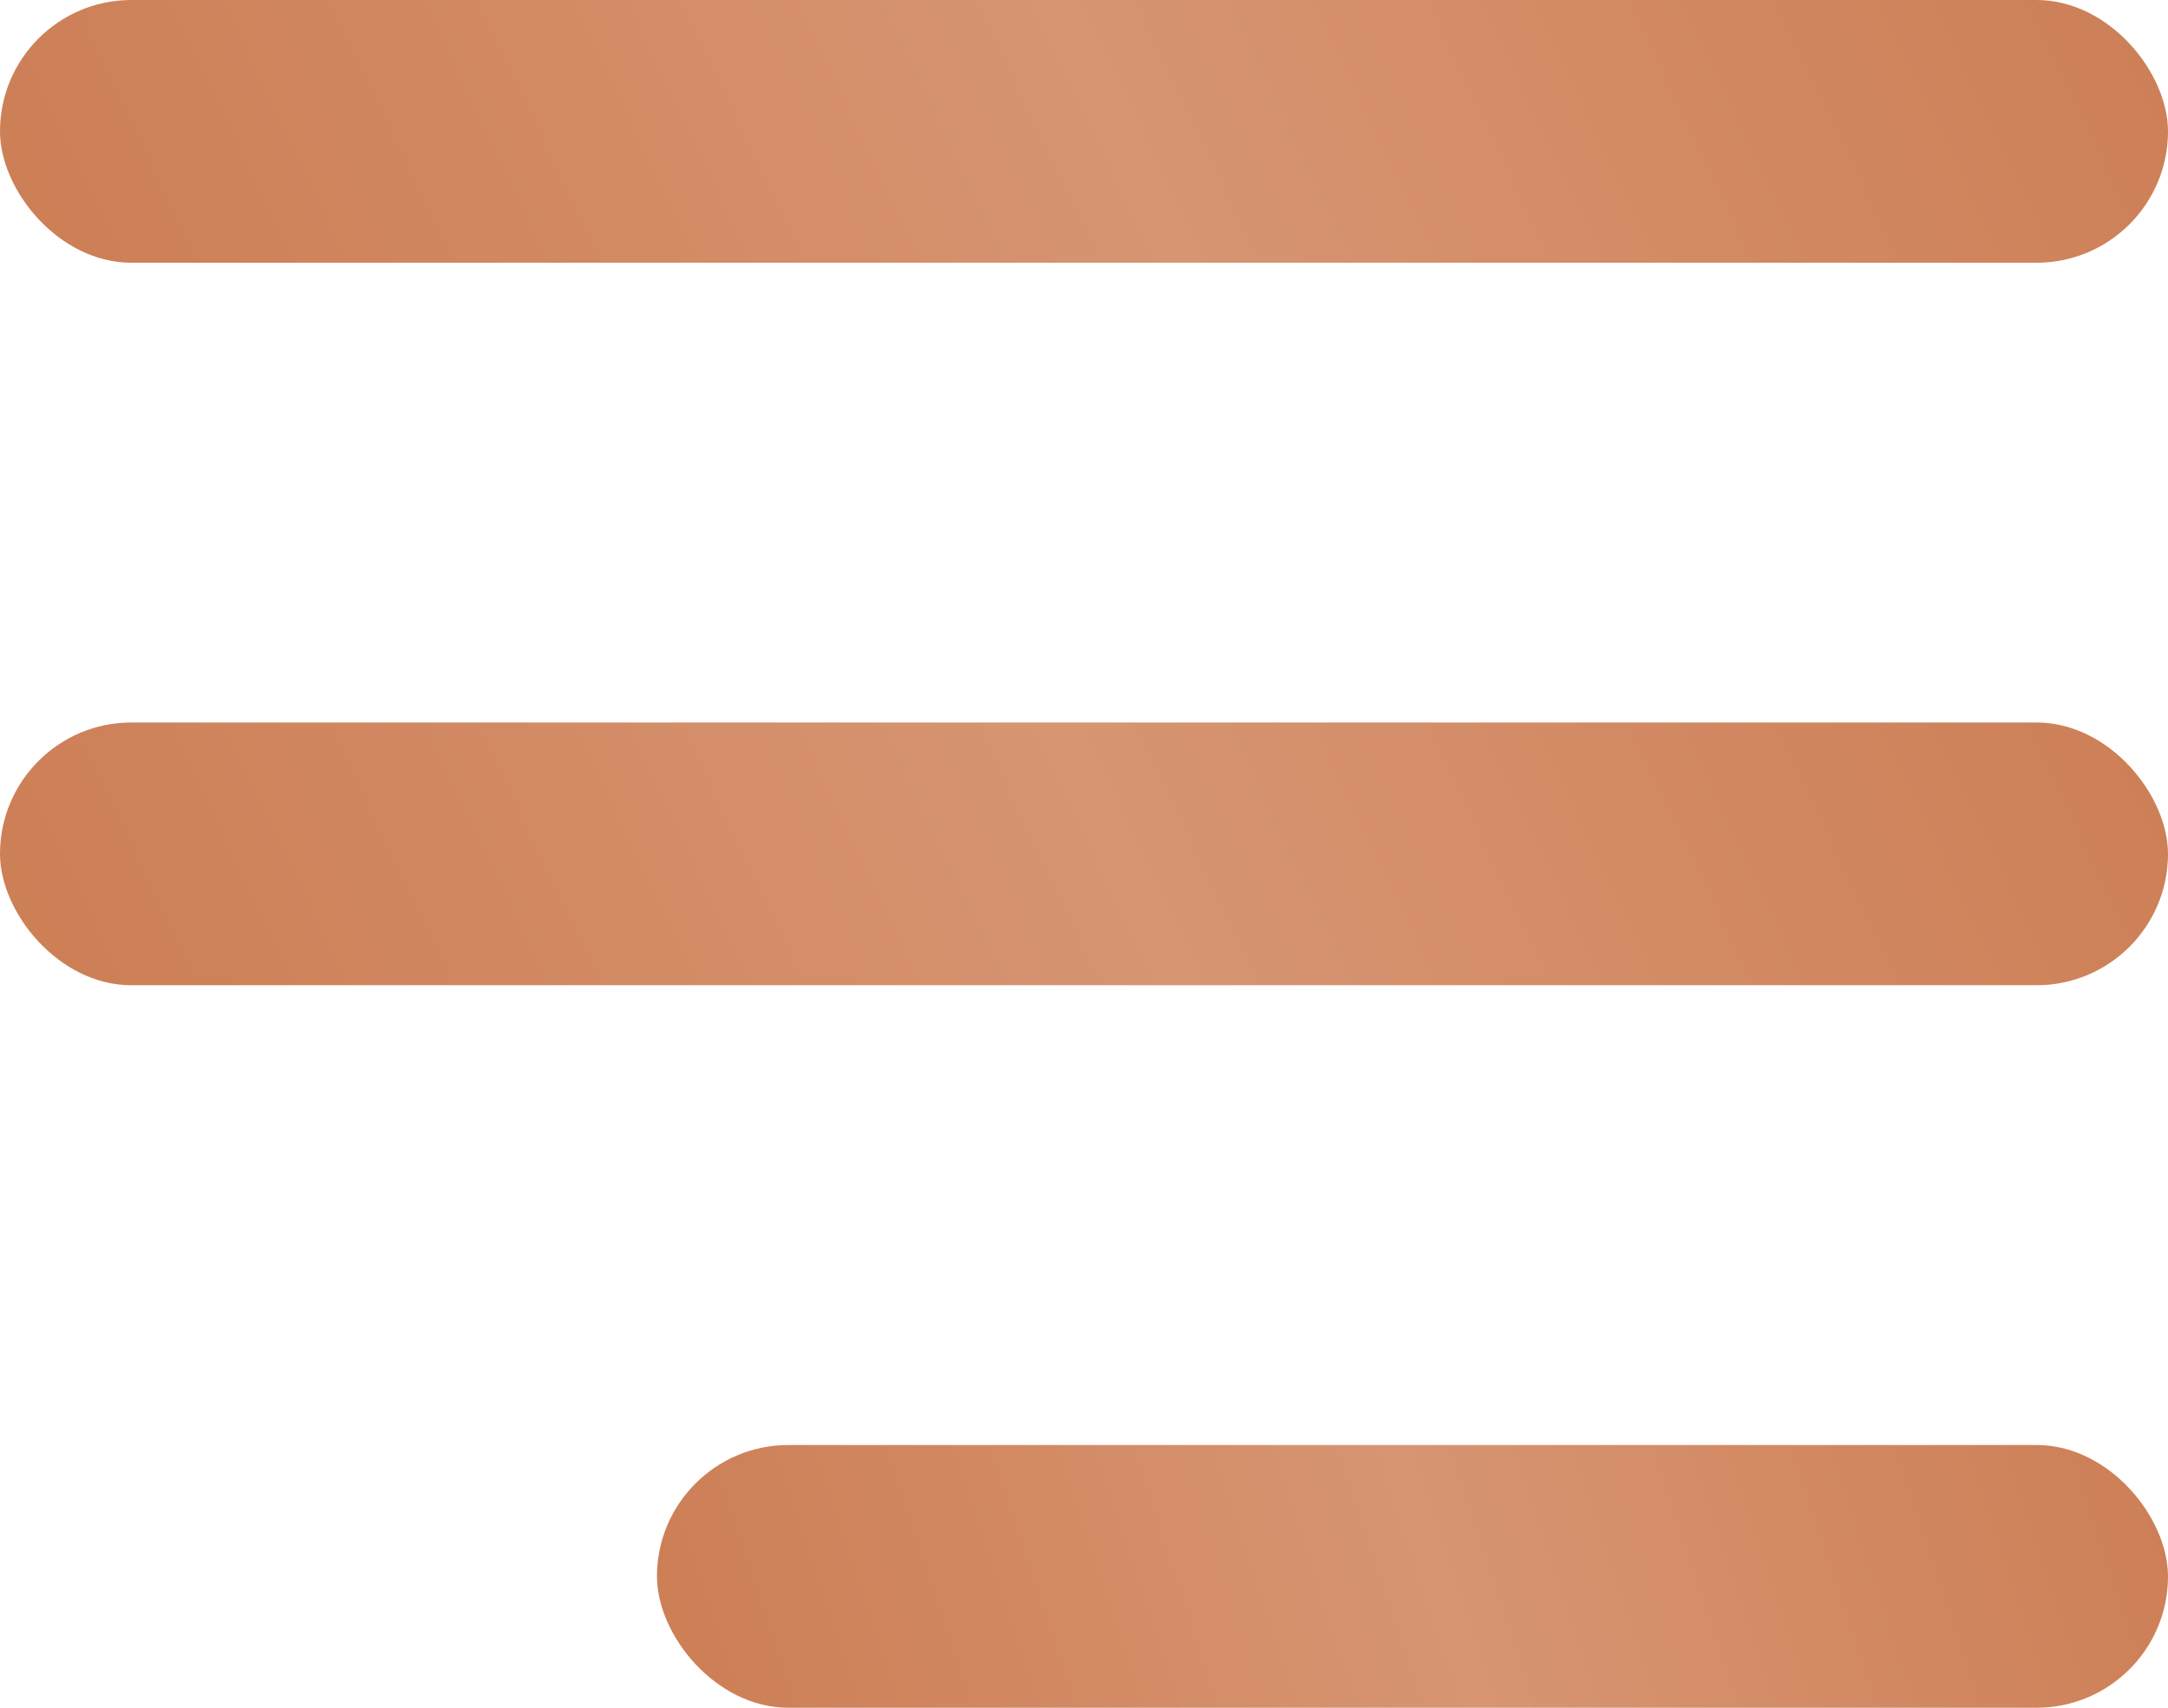 <svg width="33" height="26" viewBox="0 0 33 26" fill="none" xmlns="http://www.w3.org/2000/svg">
<rect width="33" height="4" rx="2" fill="url(#paint0_linear)"/>
<rect y="11" width="33" height="4" rx="2" fill="url(#paint1_linear)"/>
<rect x="10" y="22" width="23" height="4" rx="2" fill="url(#paint2_linear)"/>
<defs>
<linearGradient id="paint0_linear" x1="0.875" y1="3.629" x2="28.295" y2="-9.441" gradientUnits="userSpaceOnUse">
<stop stop-color="#CD7F56"/>
<stop offset="0.503" stop-color="#D79572"/>
<stop offset="1" stop-color="#CD7F56"/>
</linearGradient>
<linearGradient id="paint1_linear" x1="0.875" y1="14.629" x2="28.295" y2="1.559" gradientUnits="userSpaceOnUse">
<stop stop-color="#CD7F56"/>
<stop offset="0.503" stop-color="#D79572"/>
<stop offset="1" stop-color="#CD7F56"/>
</linearGradient>
<linearGradient id="paint2_linear" x1="10.61" y1="25.629" x2="31.732" y2="18.611" gradientUnits="userSpaceOnUse">
<stop stop-color="#CD7F56"/>
<stop offset="0.503" stop-color="#D79572"/>
<stop offset="1" stop-color="#CD7F56"/>
</linearGradient>
</defs>
</svg>
